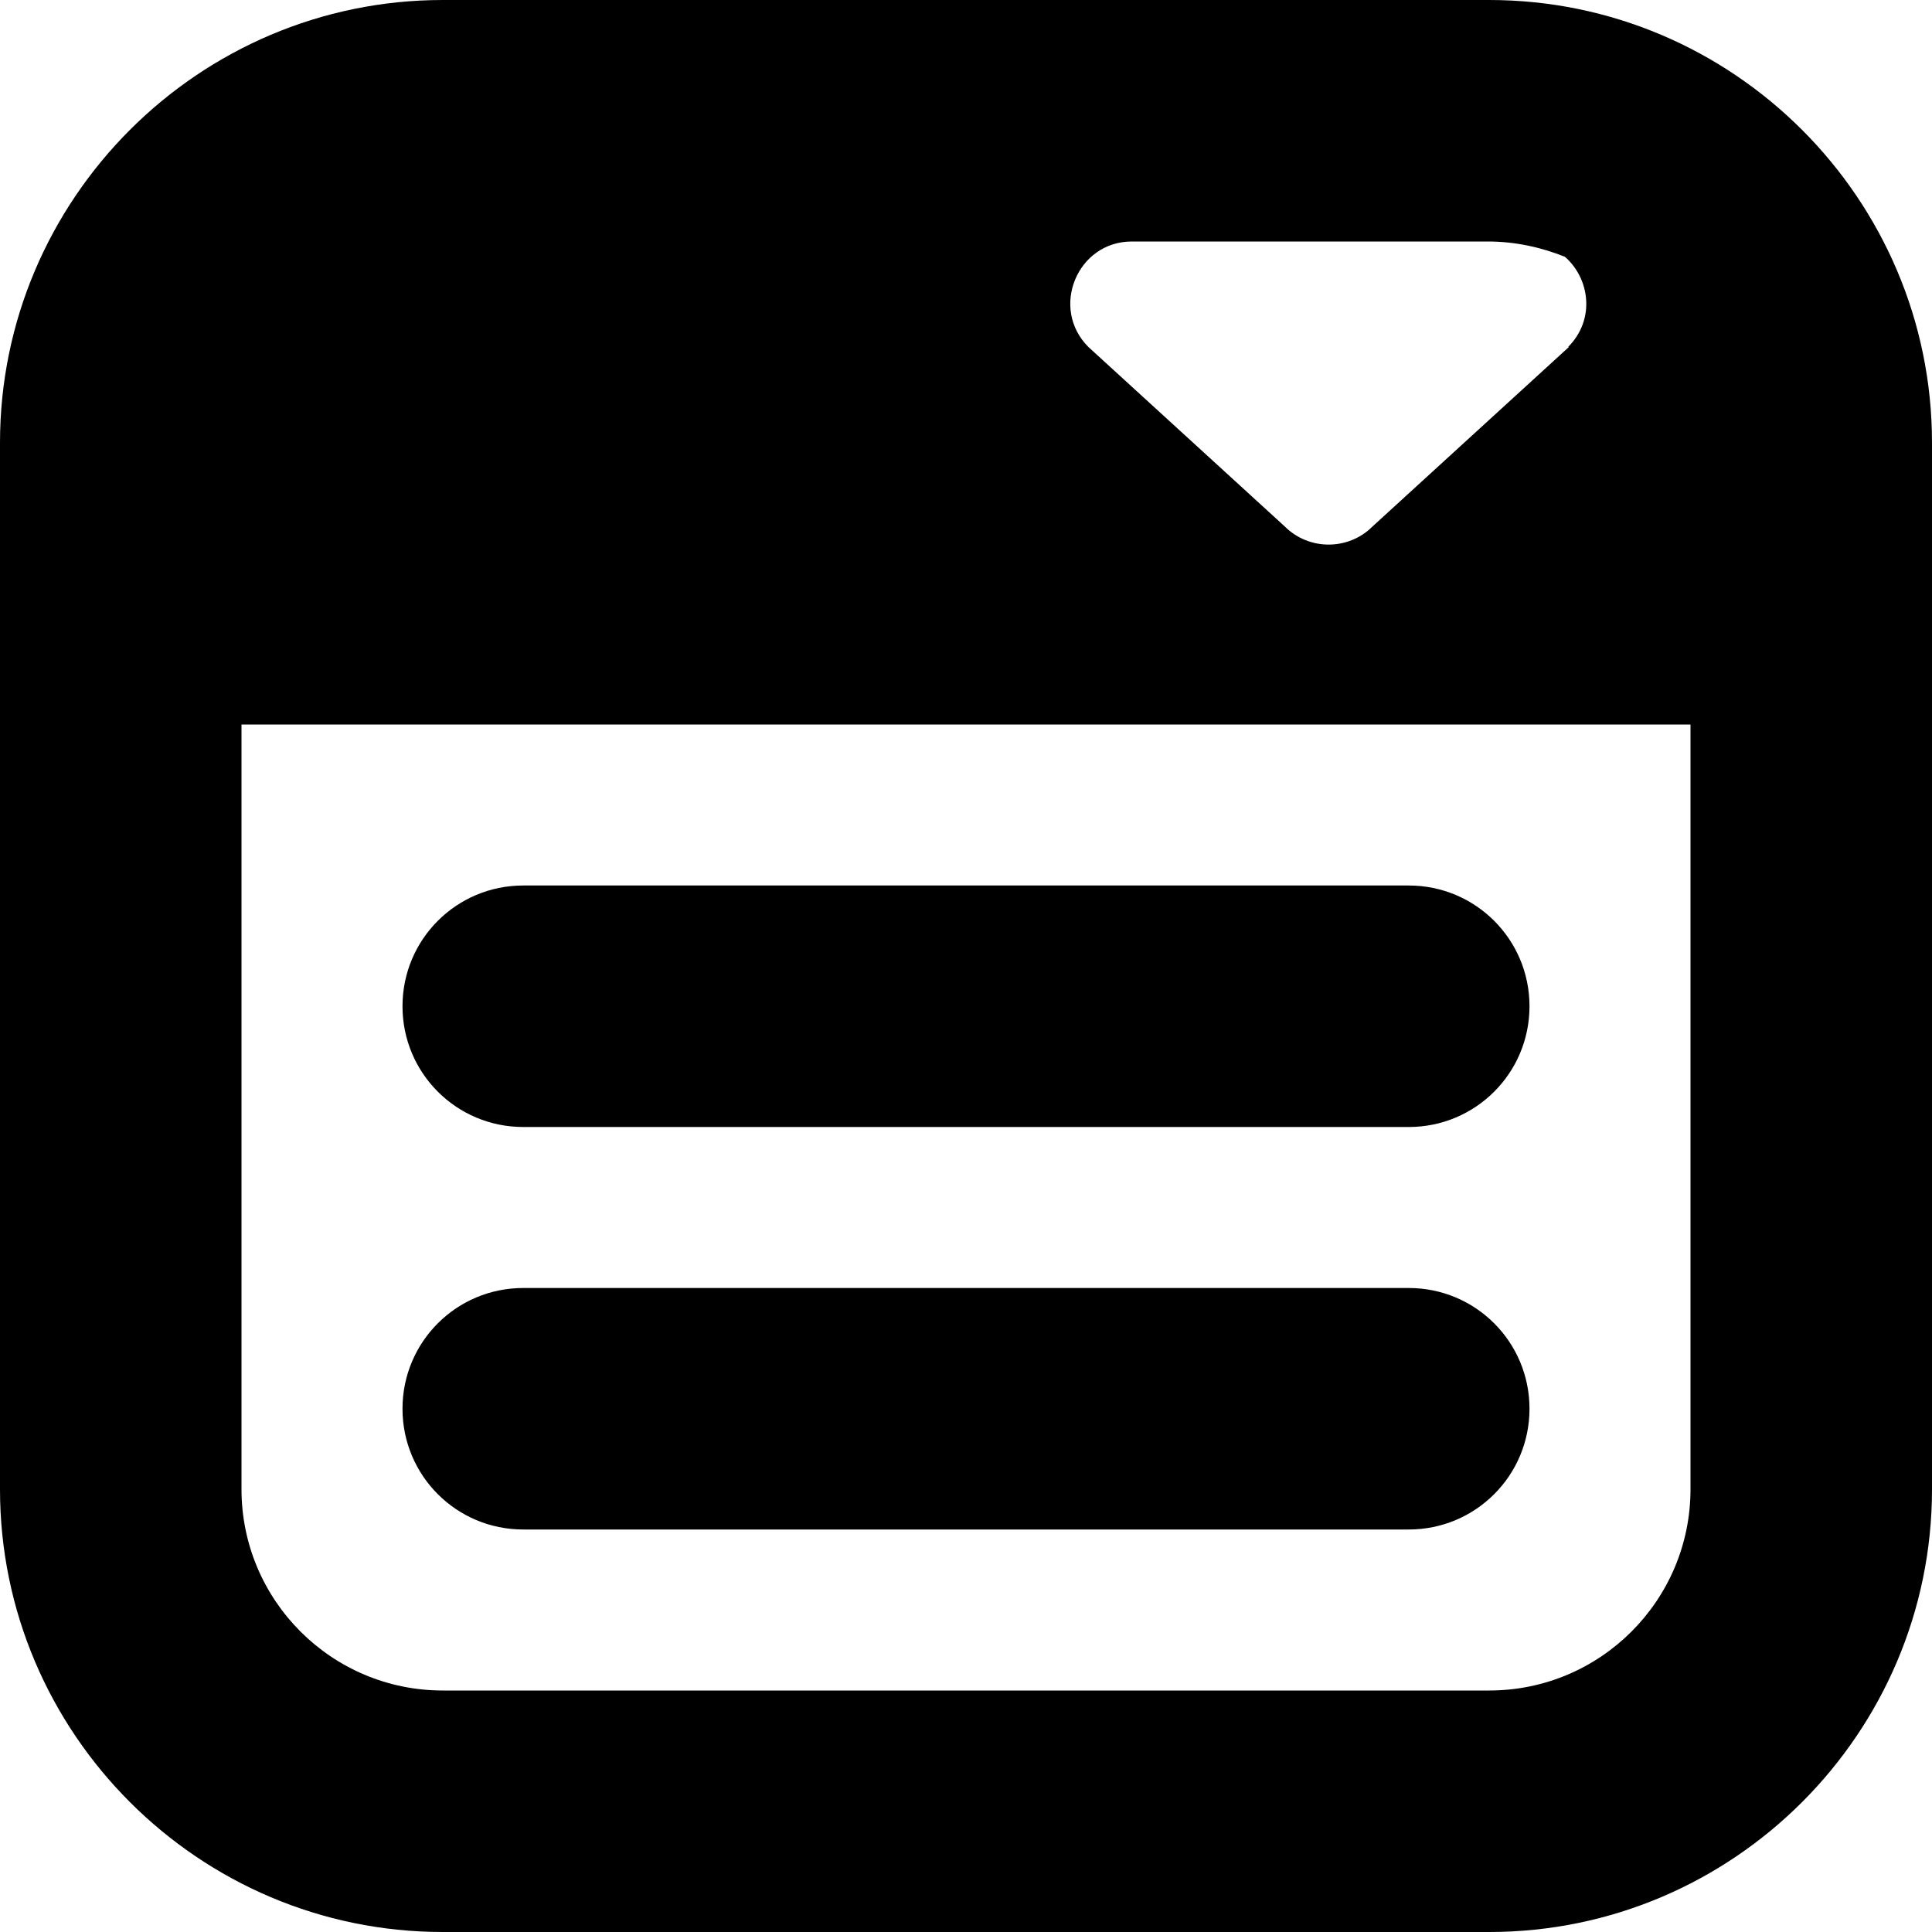 <?xml version="1.0" encoding="UTF-8"?>
<svg xmlns="http://www.w3.org/2000/svg" id="Layer_1" data-name="Layer 1" viewBox="0 0 24 24" width="512" height="512"><path d="M18.5,0H5.5C2.47,0,0,2.47,0,5.5v13c0,3.03,2.47,5.5,5.5,5.5h13c3.03,0,5.5-2.47,5.5-5.5V5.5c0-3.03-2.47-5.5-5.5-5.5Zm.99,4.31l-2.44,2.23c-.3,.3-.79,.3-1.09,0l-2.44-2.23c-.48-.48-.14-1.31,.54-1.31h4.42c.34,0,.66,.07,.96,.19,.31,.27,.38,.78,.04,1.12Zm-.99,16.69H5.5c-1.38,0-2.5-1.12-2.5-2.5V9H21v9.5c0,1.38-1.12,2.5-2.5,2.5Zm.5-3.5c0,.83-.67,1.5-1.5,1.5H6.5c-.83,0-1.5-.67-1.5-1.5s.67-1.5,1.5-1.5h11c.83,0,1.5,.67,1.5,1.5Zm0-5c0,.83-.67,1.5-1.5,1.5H6.5c-.83,0-1.5-.67-1.5-1.5s.67-1.5,1.5-1.5h11c.83,0,1.5,.67,1.5,1.5Z"/></svg>

